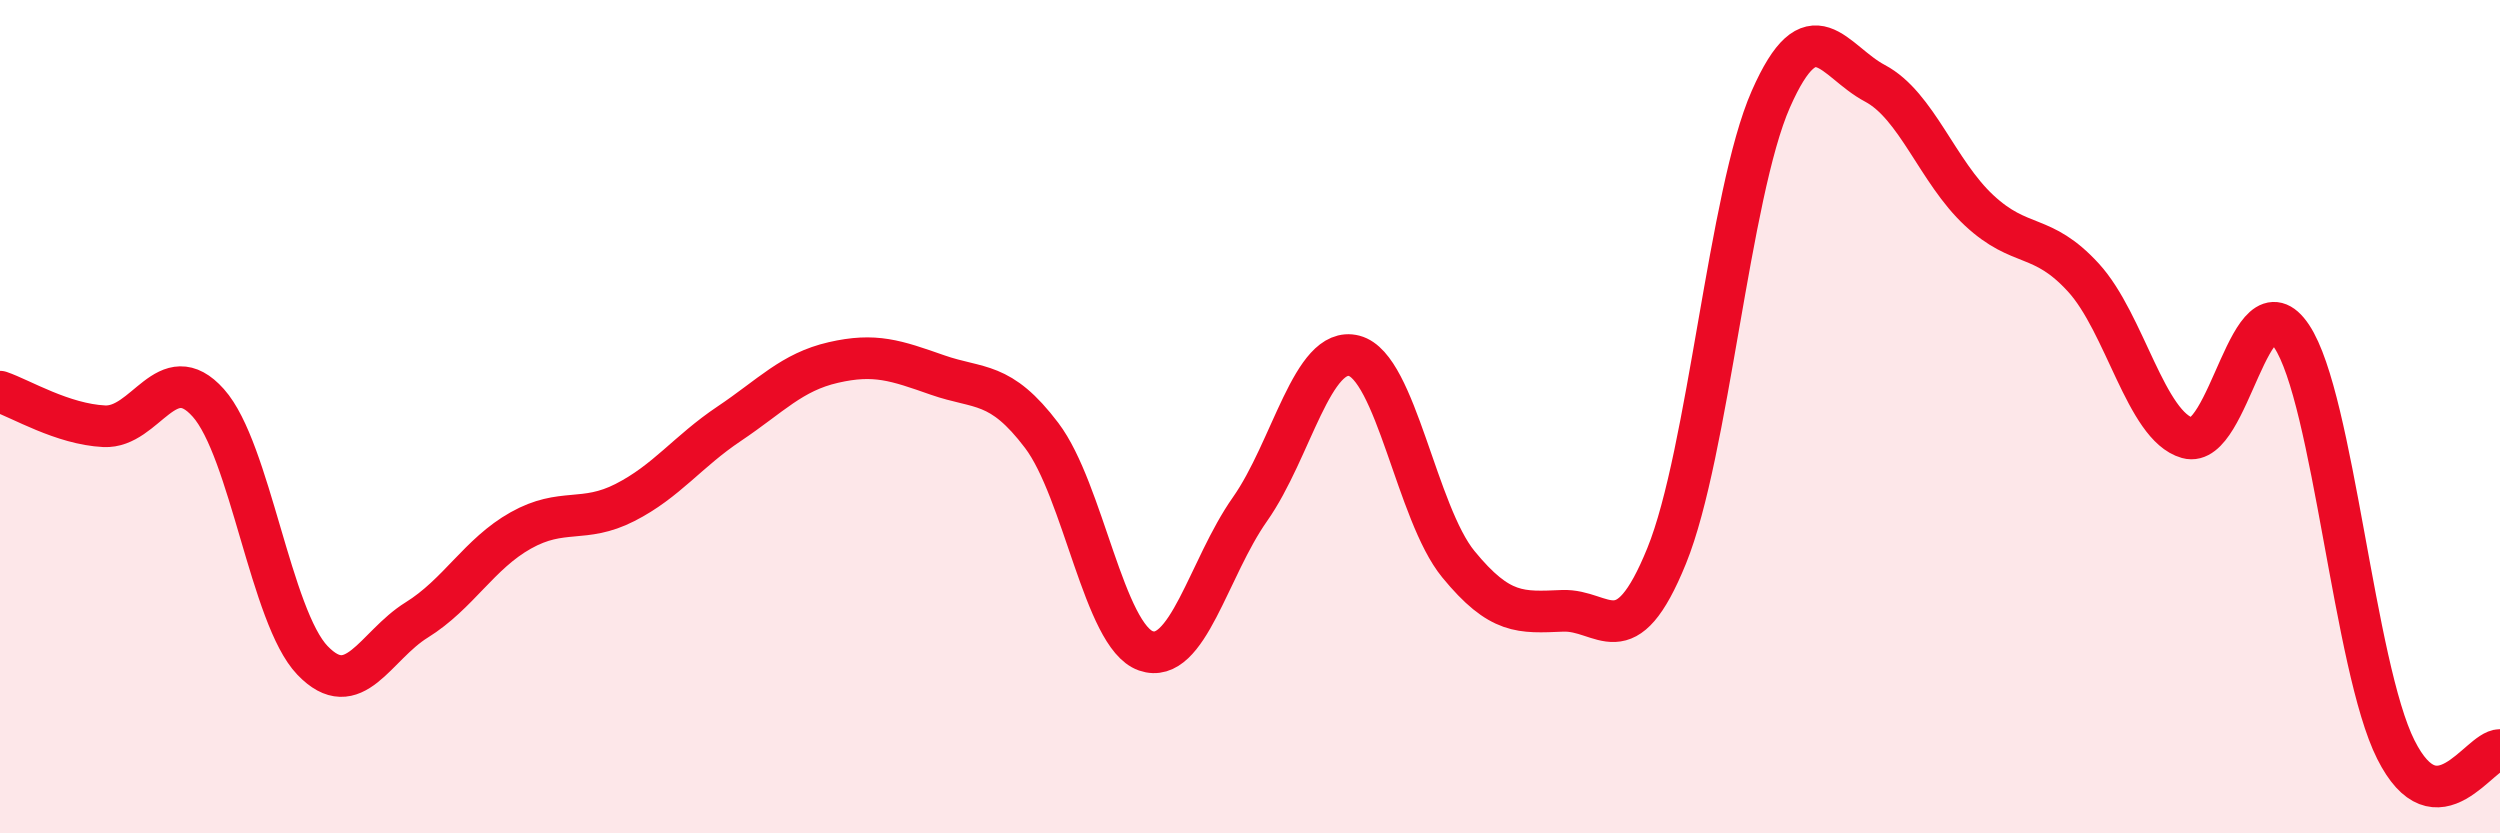 
    <svg width="60" height="20" viewBox="0 0 60 20" xmlns="http://www.w3.org/2000/svg">
      <path
        d="M 0,9.4 C 0.5,9.57 1.5,10.18 2.5,10.23 C 3.5,10.28 4,8.55 5,9.67 C 6,10.79 6.5,14.81 7.5,15.85 C 8.5,16.89 9,15.5 10,14.88 C 11,14.26 11.5,13.29 12.5,12.73 C 13.5,12.17 14,12.57 15,12.06 C 16,11.55 16.5,10.84 17.5,10.17 C 18.5,9.5 19,8.93 20,8.7 C 21,8.47 21.5,8.65 22.5,9 C 23.5,9.35 24,9.13 25,10.45 C 26,11.77 26.5,15.27 27.5,15.62 C 28.5,15.97 29,13.64 30,12.22 C 31,10.8 31.5,8.28 32.5,8.54 C 33.5,8.8 34,12.32 35,13.54 C 36,14.76 36.5,14.7 37.5,14.66 C 38.5,14.62 39,15.8 40,13.34 C 41,10.88 41.5,4.65 42.5,2.38 C 43.5,0.11 44,1.47 45,2 C 46,2.53 46.5,4.12 47.5,5.05 C 48.5,5.98 49,5.57 50,6.66 C 51,7.75 51.5,10.23 52.5,10.51 C 53.5,10.79 54,6.57 55,8.07 C 56,9.57 56.5,16 57.5,17.99 C 58.5,19.98 59.5,18 60,18L60 20L0 20Z"
        fill="#EB0A25"
        opacity="0.1"
        stroke-linecap="round"
        stroke-linejoin="round"
      />
      <path
        d="M 0,9.4 C 0.5,9.57 1.5,10.18 2.5,10.23 C 3.5,10.28 4,8.55 5,9.67 C 6,10.79 6.5,14.81 7.5,15.85 C 8.5,16.89 9,15.5 10,14.88 C 11,14.26 11.5,13.29 12.5,12.73 C 13.5,12.17 14,12.57 15,12.06 C 16,11.55 16.5,10.84 17.5,10.17 C 18.5,9.5 19,8.93 20,8.7 C 21,8.47 21.5,8.65 22.5,9 C 23.5,9.35 24,9.13 25,10.45 C 26,11.77 26.5,15.27 27.5,15.62 C 28.5,15.97 29,13.64 30,12.22 C 31,10.8 31.5,8.28 32.5,8.54 C 33.5,8.8 34,12.32 35,13.54 C 36,14.76 36.5,14.7 37.5,14.66 C 38.5,14.62 39,15.8 40,13.34 C 41,10.88 41.5,4.65 42.5,2.38 C 43.5,0.11 44,1.47 45,2 C 46,2.53 46.5,4.12 47.5,5.05 C 48.5,5.98 49,5.57 50,6.66 C 51,7.75 51.5,10.23 52.5,10.51 C 53.5,10.79 54,6.57 55,8.07 C 56,9.57 56.5,16 57.5,17.99 C 58.5,19.98 59.5,18 60,18"
        stroke="#EB0A25"
        stroke-width="1"
        fill="none"
        stroke-linecap="round"
        stroke-linejoin="round"
      />
    </svg>
  